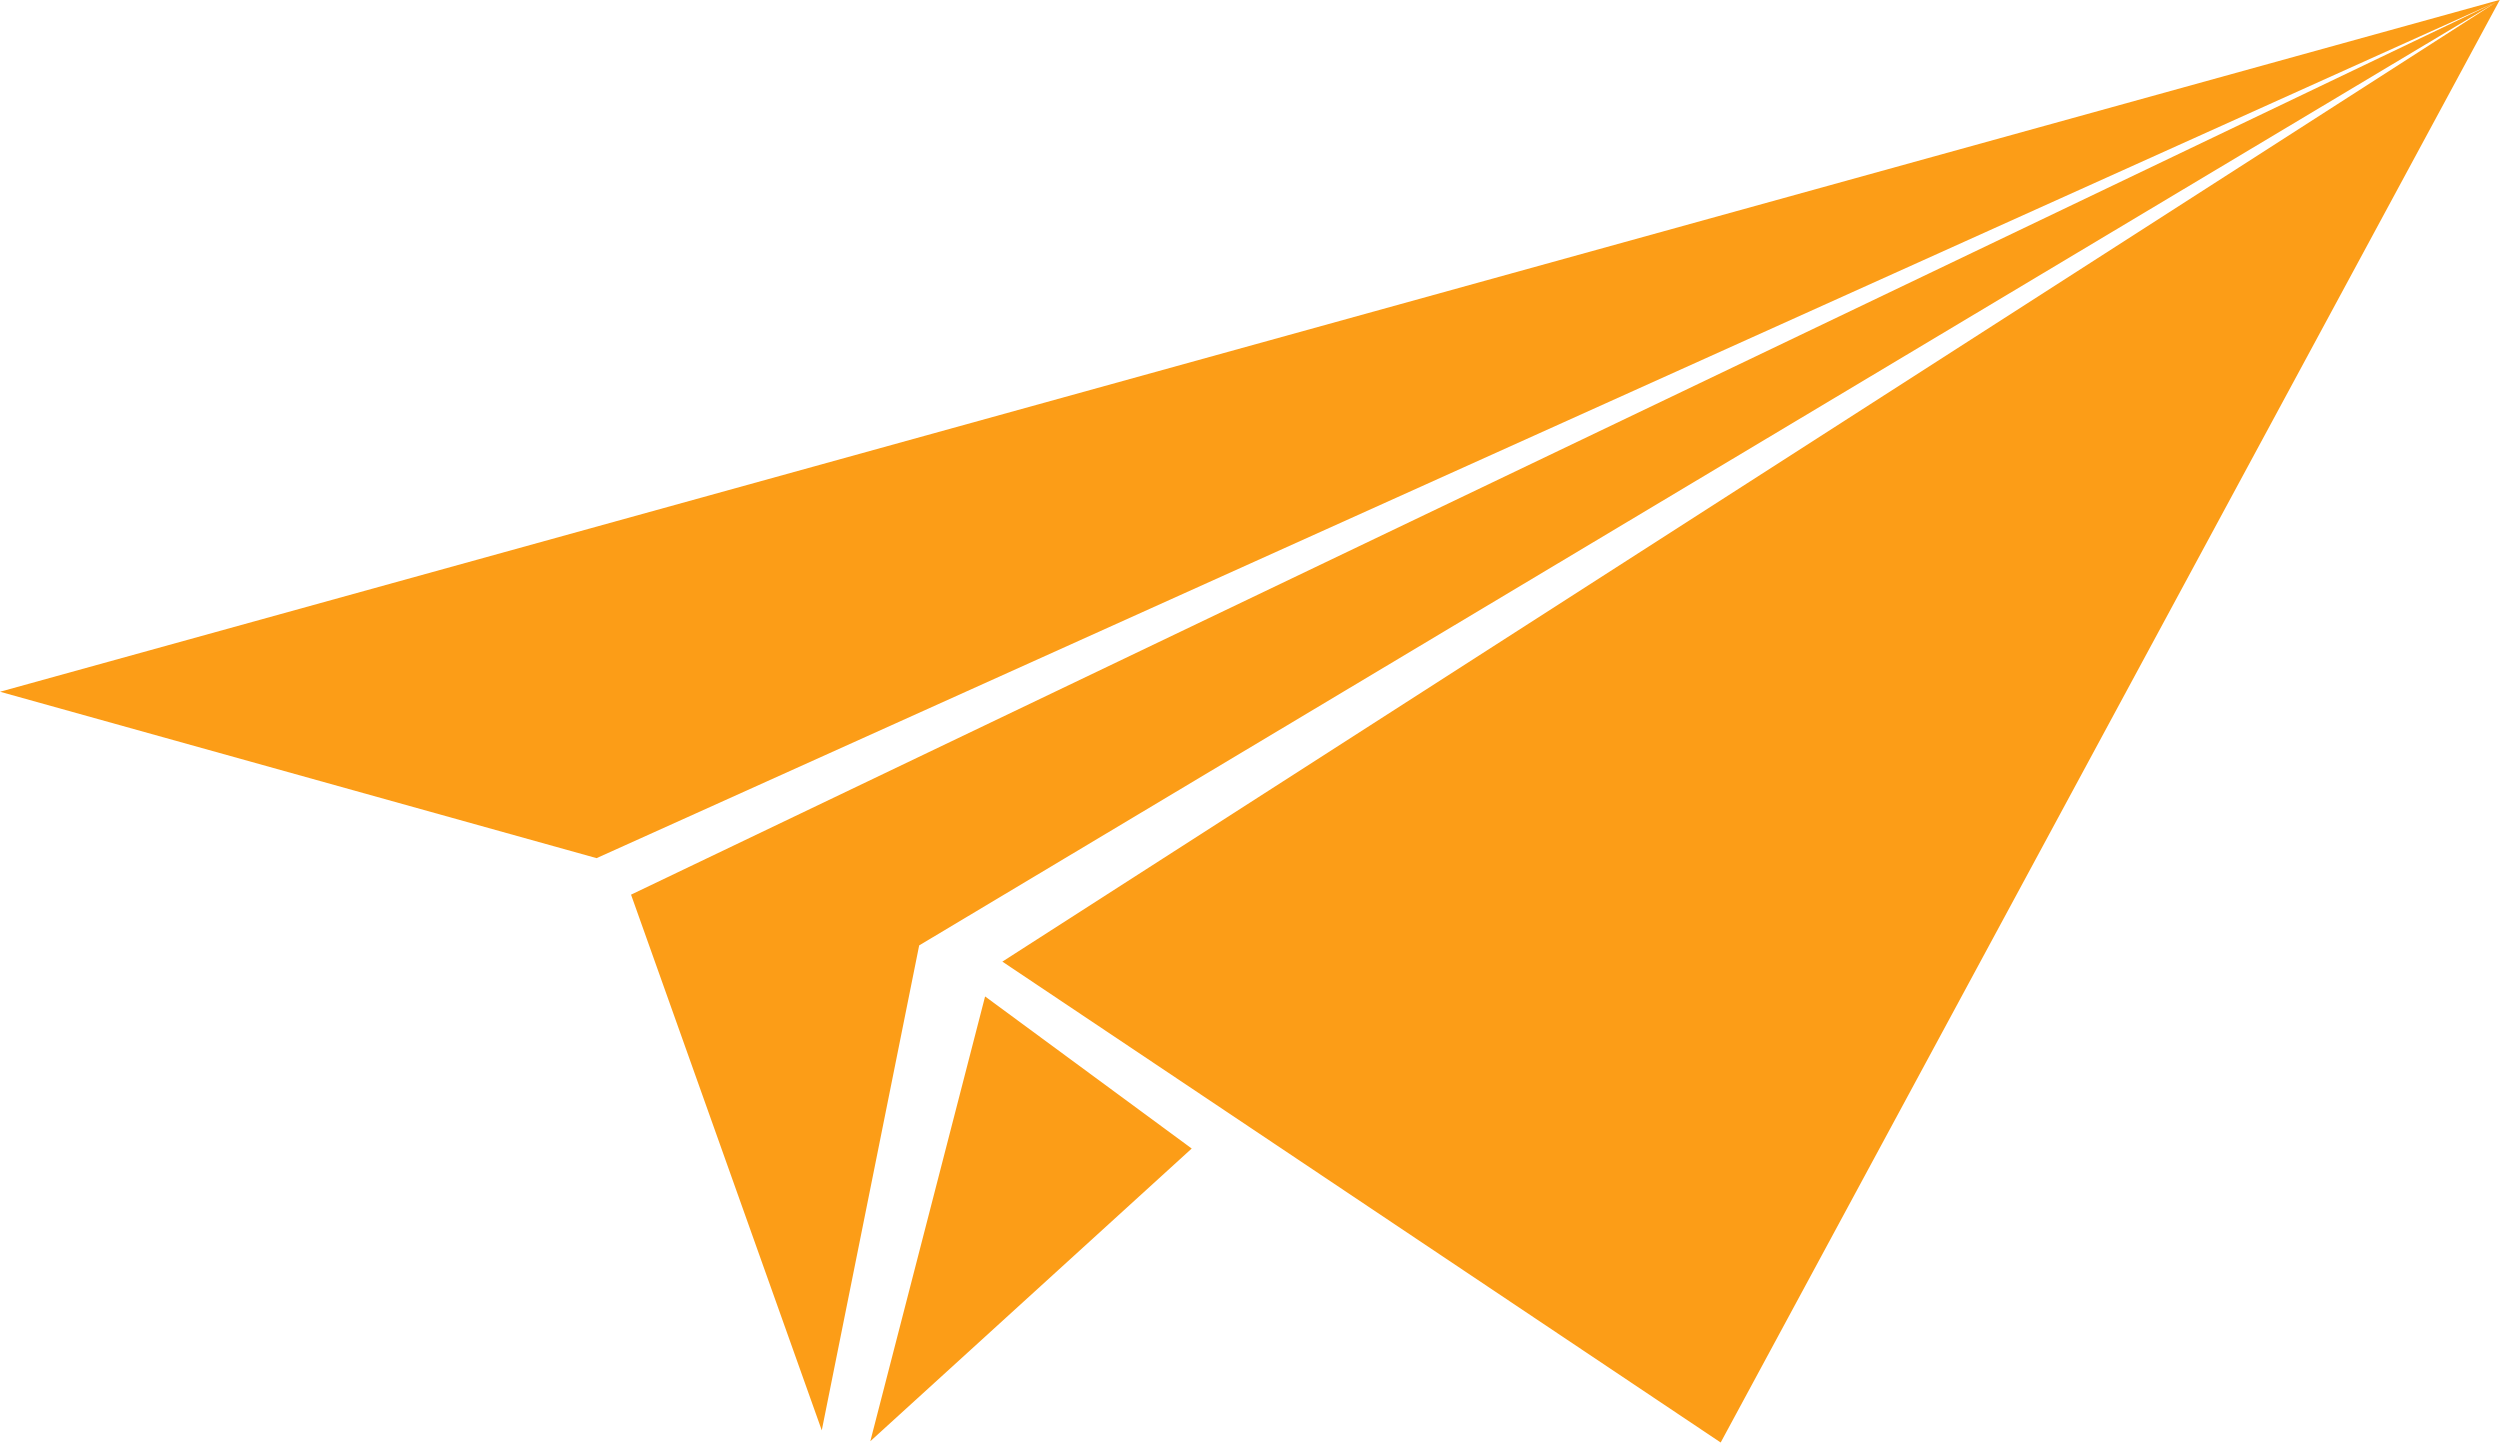 <?xml version="1.0" encoding="UTF-8" standalone="no"?><svg xmlns="http://www.w3.org/2000/svg" xmlns:xlink="http://www.w3.org/1999/xlink" fill="#000000" height="359.1" preserveAspectRatio="xMidYMid meet" version="1" viewBox="100.5 238.4 622.3 359.1" width="622.3" zoomAndPan="magnify"><g fill="#fc9d17" fill-rule="evenodd" id="change1_1"><path d="m100.51 662.95 622.25-172.23-193.95 359.11-178.8-119.7 371.83-238.81-392.54 234.77-24.244 120.71-47.477-133.34 464.2-222.17-472.78 213.08z" fill="inherit" transform="translate(0 -252.36)"/><path d="m317.14 849.51 80-72.857-51.429-37.857z" fill="inherit" transform="translate(0 -252.36)"/></g></svg>